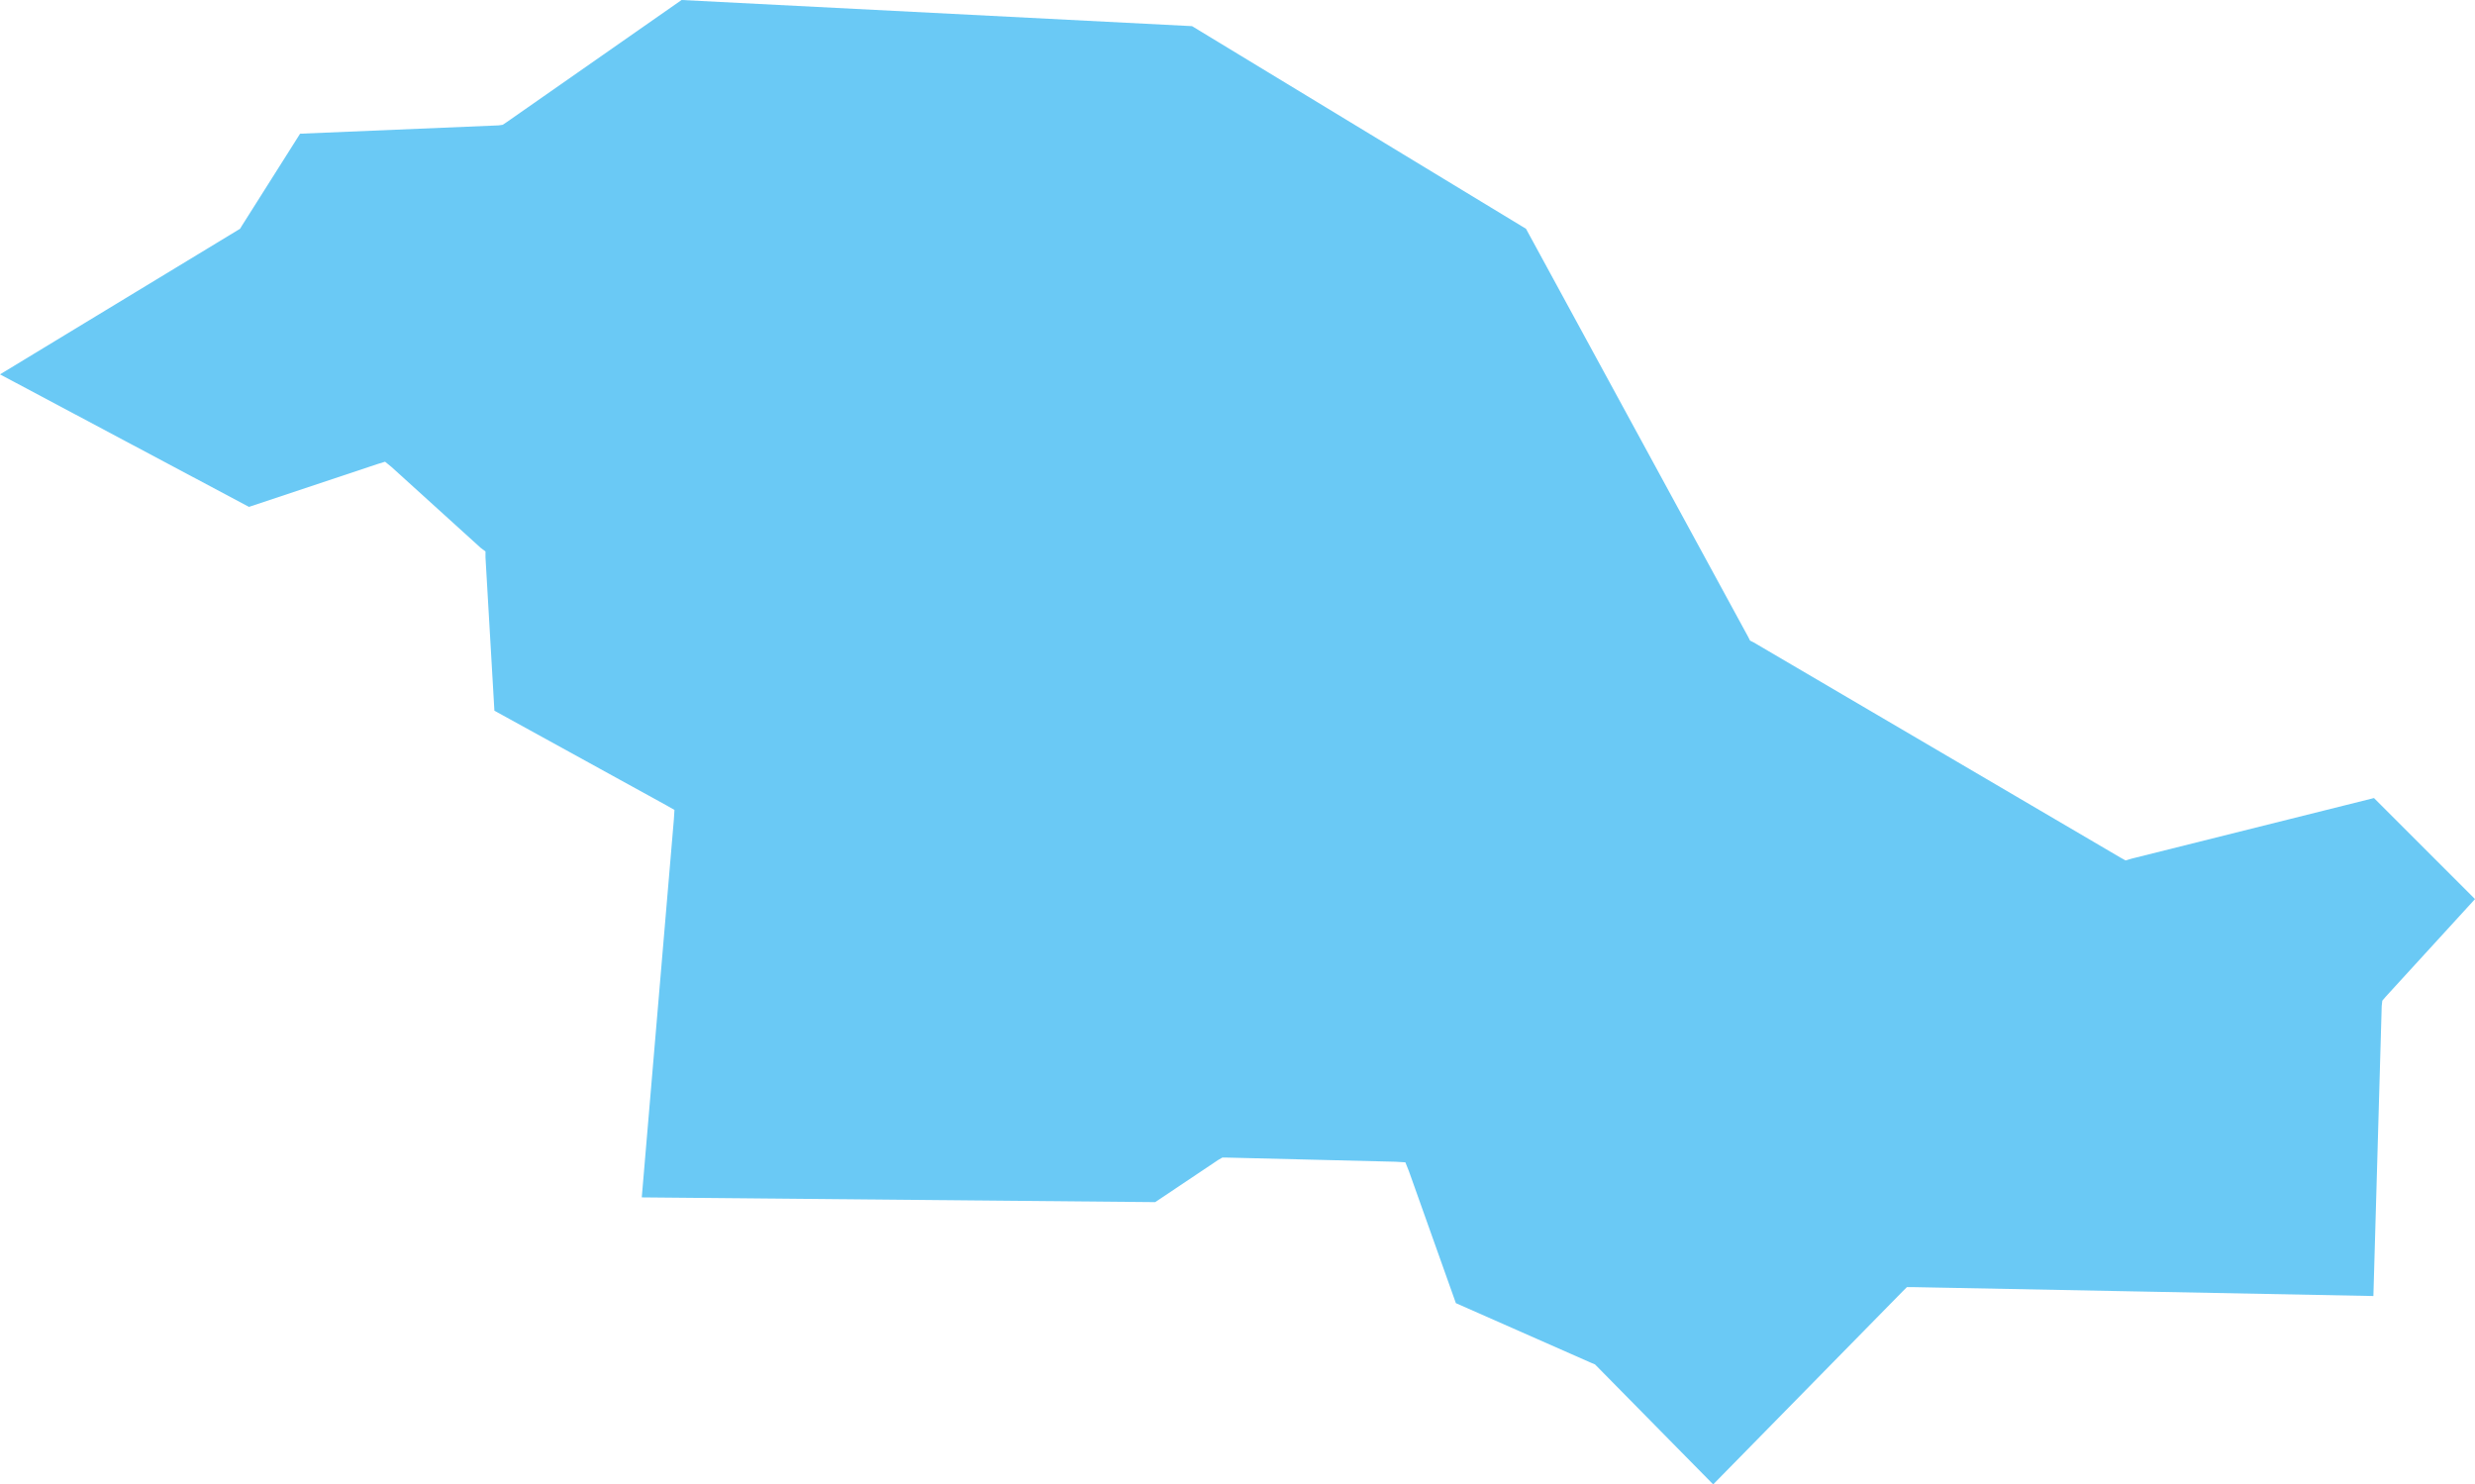 <?xml version="1.0" encoding="UTF-8"?> <svg xmlns="http://www.w3.org/2000/svg" viewBox="0 0 41.65 24.98"> <defs> <style>.cls-1{fill:#6ac9f5;fill-rule:evenodd;}</style> </defs> <g id="Слой_2" data-name="Слой 2"> <g id="Слой_1-2" data-name="Слой 1"> <polyline id="Fill-49" class="cls-1" points="0 6.3 4.19 8.53 6.35 7.81 6.48 7.77 6.59 7.86 8.09 9.22 8.17 9.28 8.17 9.38 8.32 11.96 11.21 13.55 11.35 13.63 11.34 13.79 10.8 20.15 19.44 20.23 20.5 19.52 20.57 19.48 20.64 19.48 23.48 19.55 23.65 19.56 23.71 19.71 24.5 21.93 26.79 22.94 26.84 22.96 26.87 22.99 28.83 24.98 32.02 21.73 32.09 21.66 32.19 21.66 39.94 21.81 40.08 16.93 40.09 16.84 40.15 16.77 41.65 15.13 39.95 13.43 35.87 14.45 35.77 14.48 35.68 14.43 29.51 10.81 29.45 10.78 29.42 10.72 25.68 3.85 20.06 0.44 11.47 0 8.52 2.06 8.46 2.1 8.39 2.11 5.05 2.25 4.07 3.8 4.04 3.85 3.99 3.88 0 6.3"></polyline> </g> </g> </svg> 